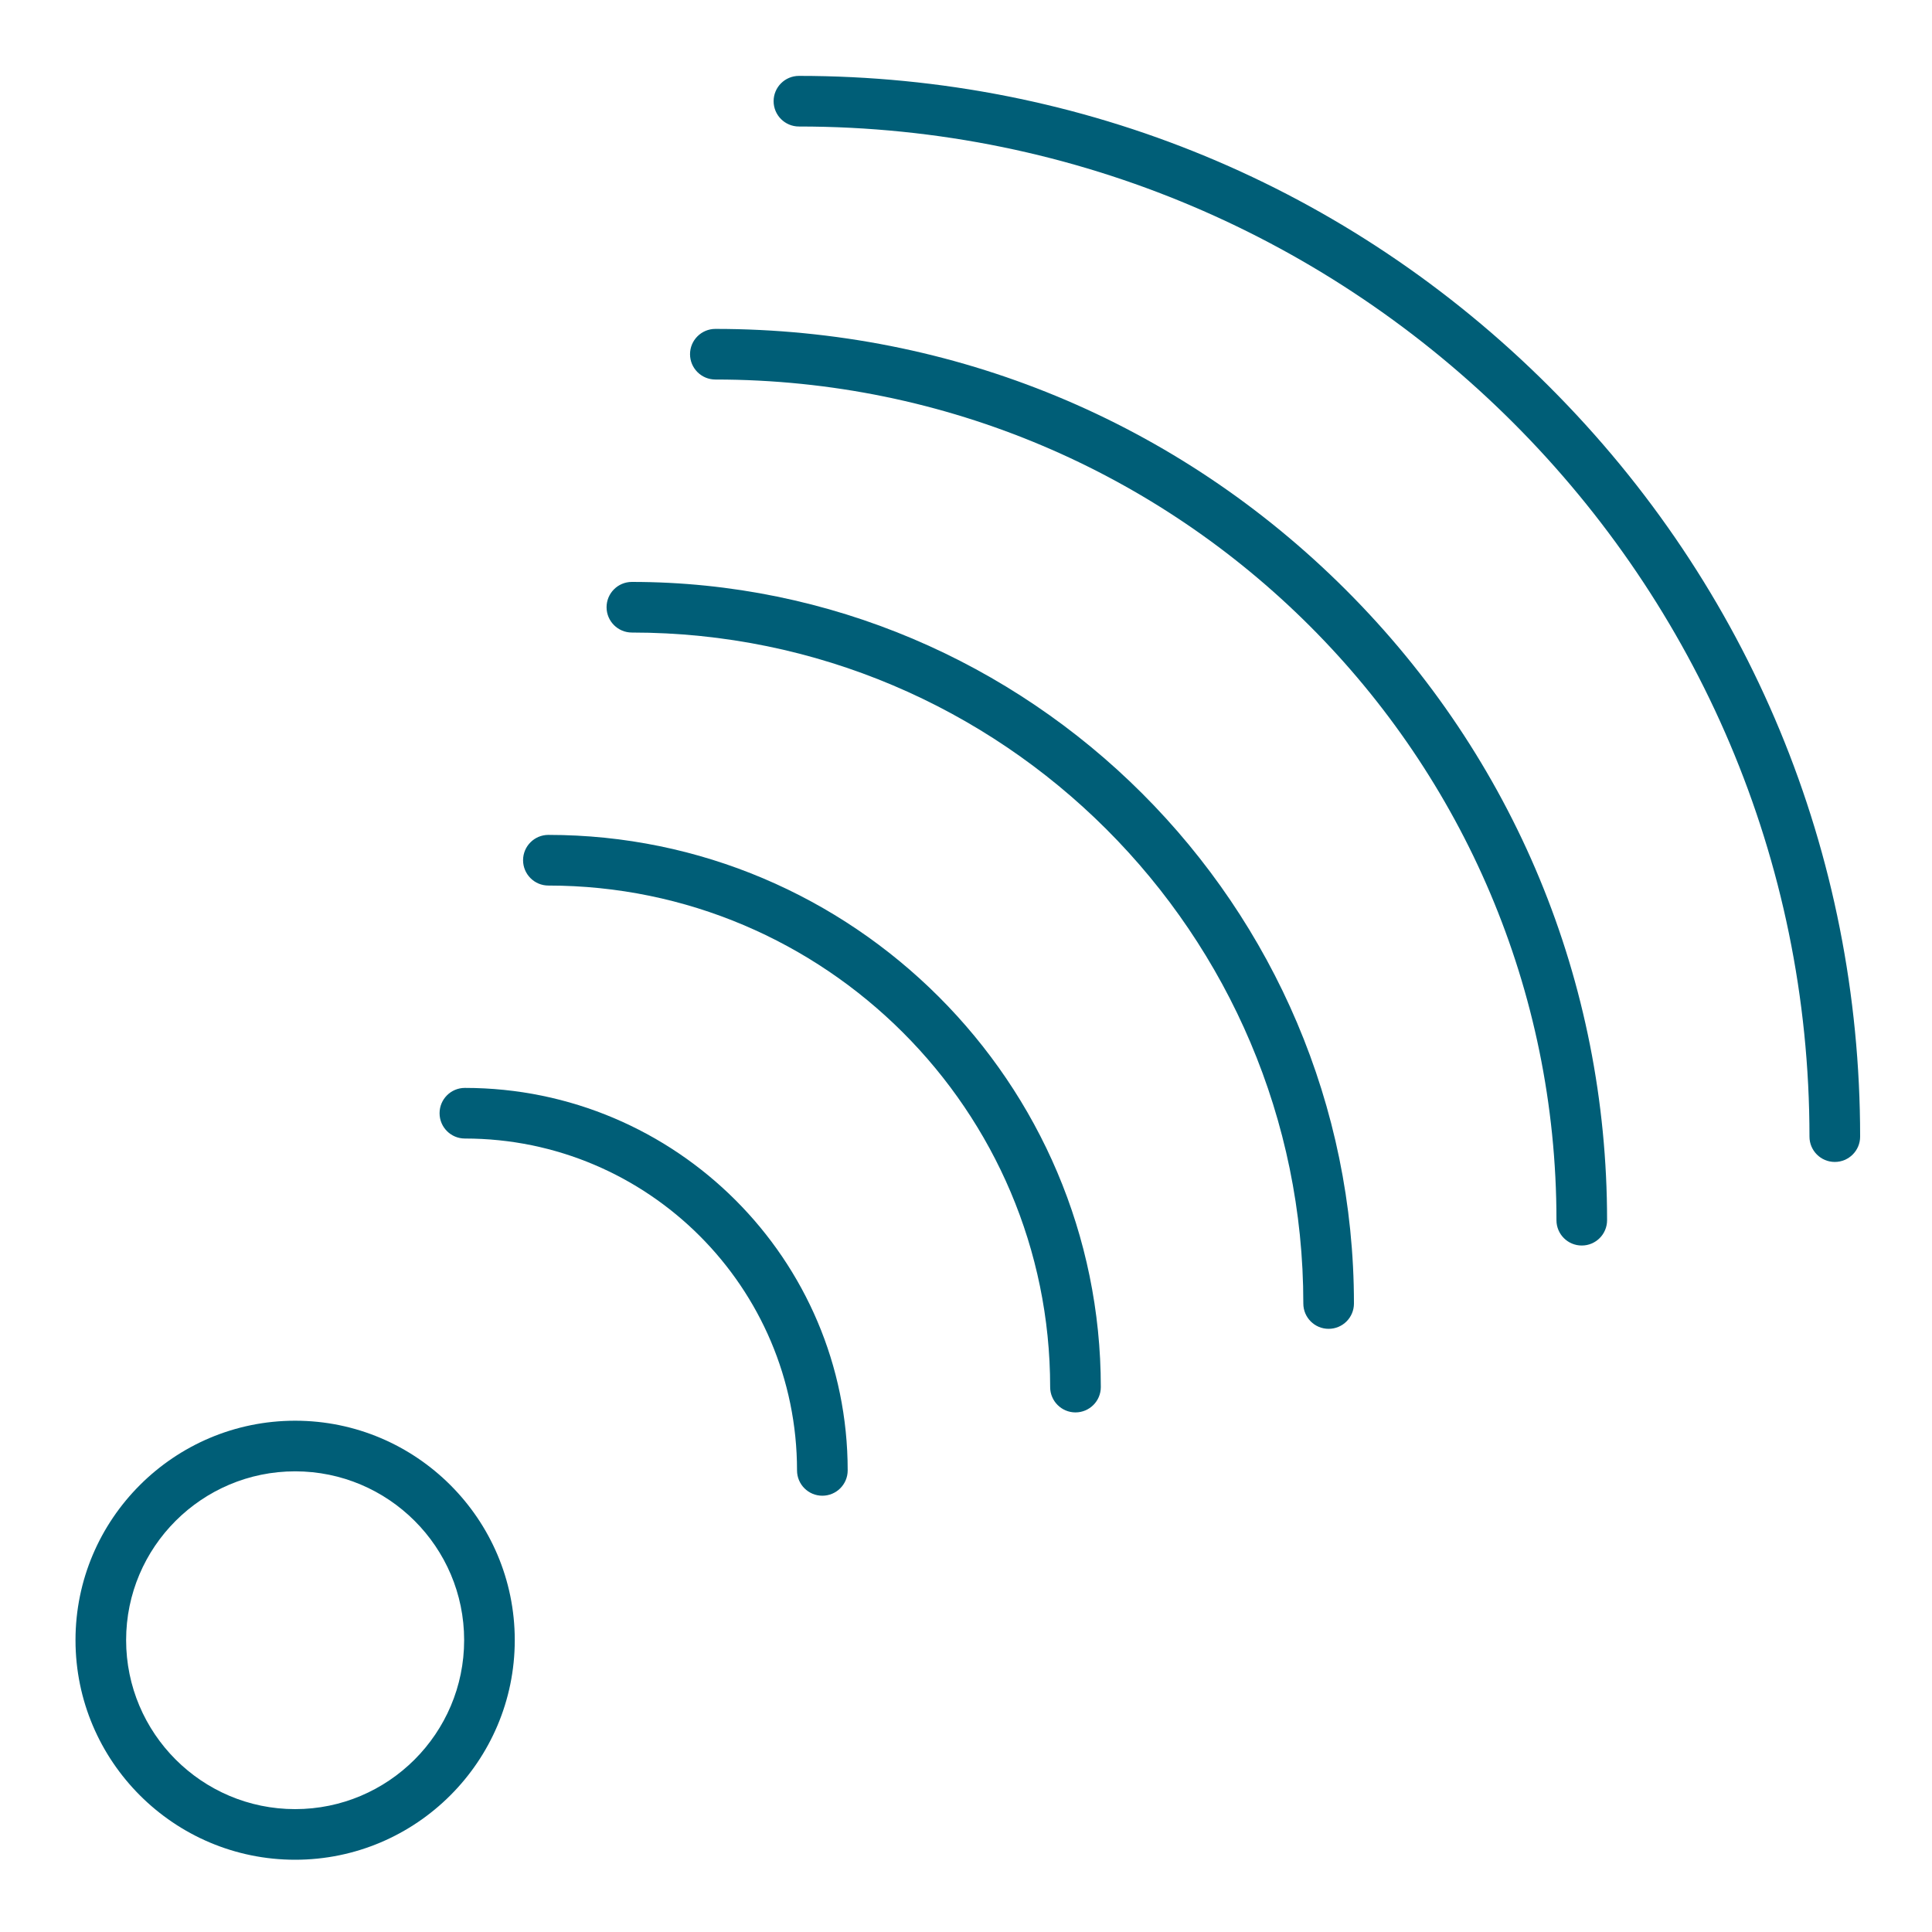 <?xml version="1.0" encoding="UTF-8"?> <svg xmlns="http://www.w3.org/2000/svg" width="50" height="50" viewBox="0 0 50 50" fill="none"> <path d="M47.484 30.071C47.123 30.071 46.829 29.778 46.829 29.416C46.829 15.001 35.097 3.274 20.677 3.274C20.315 3.274 20.021 2.981 20.021 2.619C20.021 2.257 20.315 1.964 20.677 1.964C28.011 1.964 34.907 4.82 40.095 10.006C45.283 15.191 48.14 22.085 48.14 29.416C48.14 29.778 47.846 30.071 47.484 30.071Z" fill="#005E77"></path> <path d="M40.936 32.234C40.574 32.234 40.281 31.941 40.281 31.579C40.281 19.582 30.516 9.822 18.514 9.822C18.152 9.822 17.858 9.529 17.858 9.167C17.858 8.805 18.152 8.512 18.514 8.512C24.678 8.512 30.474 10.911 34.832 15.267C39.191 19.623 41.591 25.416 41.591 31.579C41.591 31.941 41.298 32.234 40.936 32.234Z" fill="#005E77"></path> <path d="M34.385 34.39C34.023 34.39 33.73 34.097 33.73 33.735C33.73 24.16 25.935 16.37 16.353 16.37C15.991 16.37 15.698 16.076 15.698 15.715C15.698 15.353 15.991 15.06 16.353 15.06C26.657 15.06 35.04 23.437 35.04 33.735C35.04 34.097 34.747 34.39 34.385 34.39Z" fill="#005E77"></path> <path d="M27.833 36.553C27.472 36.553 27.178 36.259 27.178 35.898C27.178 28.74 21.352 22.918 14.192 22.918C13.83 22.918 13.537 22.624 13.537 22.262C13.537 21.901 13.83 21.607 14.192 21.607C22.075 21.607 28.489 28.018 28.489 35.898C28.489 36.259 28.195 36.553 27.833 36.553Z" fill="#005E77"></path> <path d="M21.282 38.709C20.921 38.709 20.627 38.416 20.627 38.054C20.627 33.319 16.771 29.465 12.031 29.465C11.669 29.465 11.376 29.172 11.376 28.81C11.376 28.448 11.669 28.155 12.031 28.155C17.494 28.155 21.938 32.596 21.938 38.054C21.938 38.416 21.644 38.709 21.282 38.709Z" fill="#005E77"></path> <path d="M7.638 48.13C4.504 48.13 1.954 45.581 1.954 42.446C1.954 39.315 4.504 36.768 7.638 36.768C10.772 36.768 13.322 39.315 13.322 42.446C13.322 45.58 10.772 48.13 7.638 48.13ZM7.638 38.078C5.226 38.078 3.264 40.037 3.264 42.446C3.264 44.858 5.226 46.82 7.638 46.82C10.05 46.82 12.012 44.858 12.012 42.446C12.012 40.037 10.05 38.078 7.638 38.078Z" fill="#005E77"></path> </svg> 